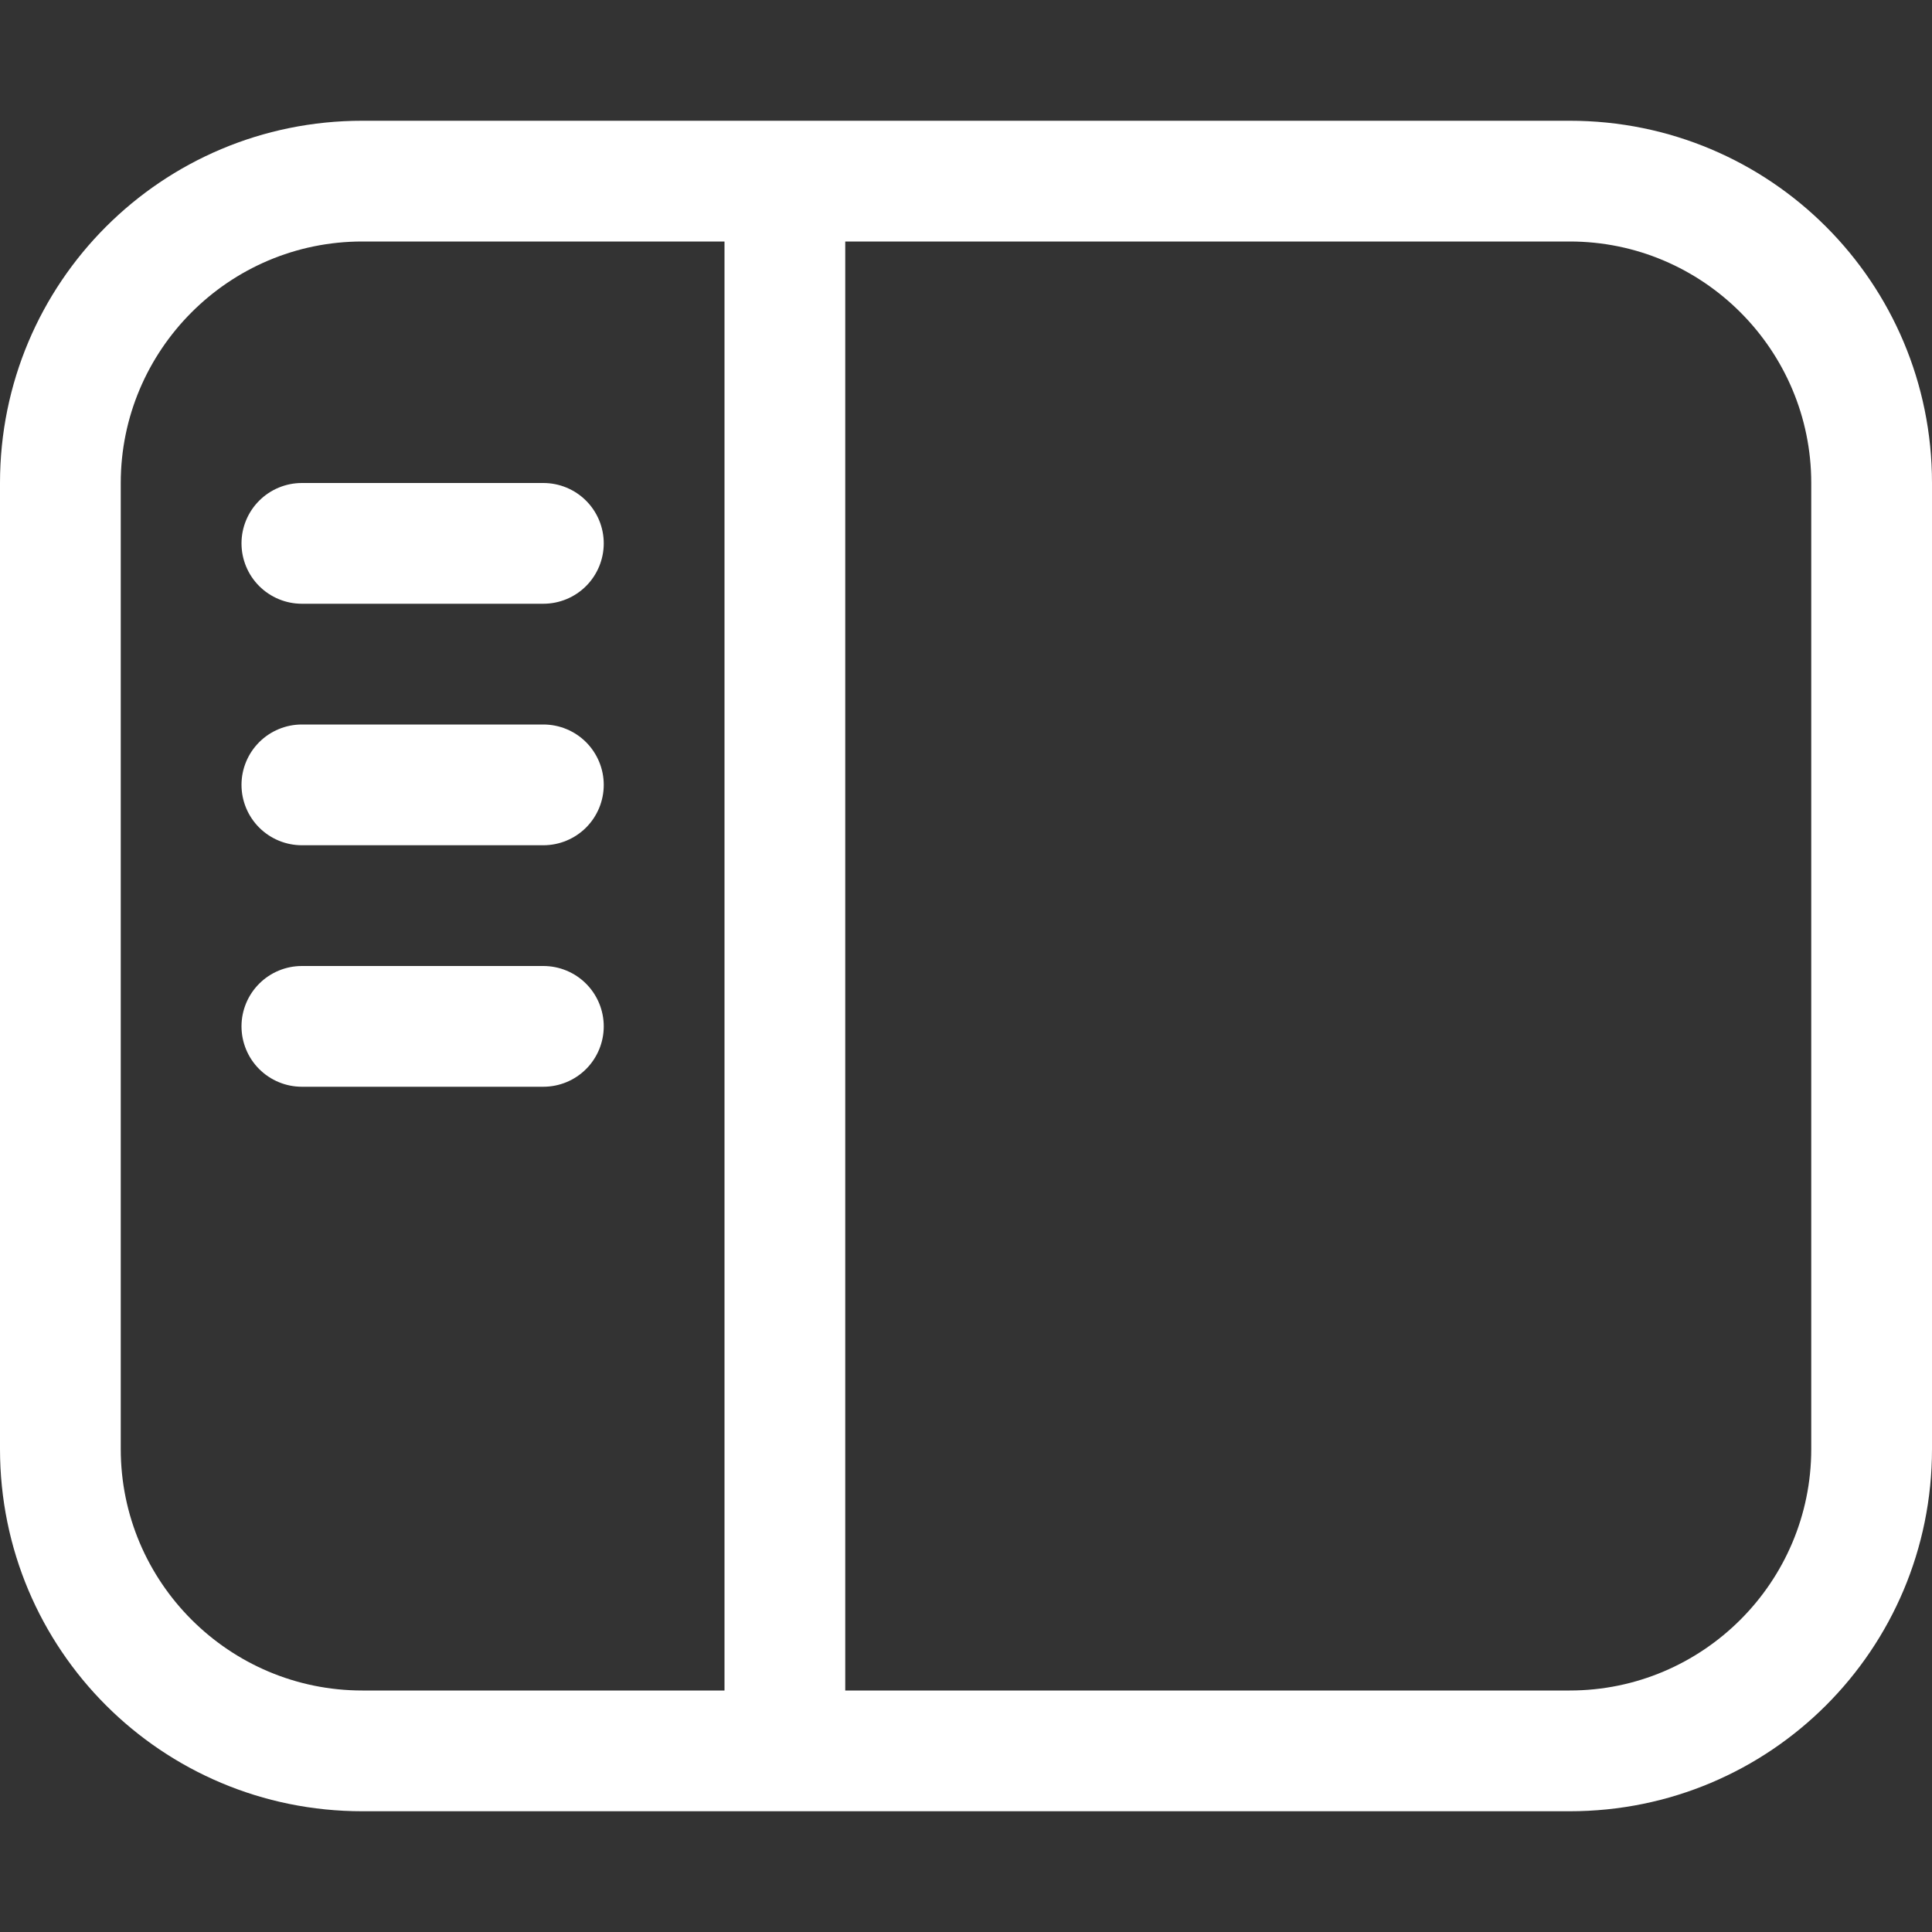 <svg width="26" height="26" viewBox="0 0 26 26" fill="none" xmlns="http://www.w3.org/2000/svg">
<rect x="0" y="0" width="26" height="26" fill="#333333" stroke="none"/>
<path d="M4.062 6.5C3.847 6.5 3.64 6.586 3.488 6.738C3.336 6.89 3.25 7.097 3.25 7.312C3.25 7.528 3.336 7.735 3.488 7.887C3.64 8.039 3.847 8.125 4.062 8.125H7.312C7.528 8.125 7.735 8.039 7.887 7.887C8.039 7.735 8.125 7.528 8.125 7.312C8.125 7.097 8.039 6.89 7.887 6.738C7.735 6.586 7.528 6.5 7.312 6.5H4.062ZM3.25 10.562C3.25 10.347 3.336 10.14 3.488 9.988C3.64 9.836 3.847 9.75 4.062 9.75H7.312C7.528 9.75 7.735 9.836 7.887 9.988C8.039 10.14 8.125 10.347 8.125 10.562C8.125 10.778 8.039 10.985 7.887 11.137C7.735 11.289 7.528 11.375 7.312 11.375H4.062C3.847 11.375 3.64 11.289 3.488 11.137C3.336 10.985 3.25 10.778 3.25 10.562ZM4.062 13C3.847 13 3.64 13.086 3.488 13.238C3.336 13.39 3.25 13.597 3.25 13.812C3.25 14.028 3.336 14.235 3.488 14.387C3.64 14.539 3.847 14.625 4.062 14.625H7.312C7.528 14.625 7.735 14.539 7.887 14.387C8.039 14.235 8.125 14.028 8.125 13.812C8.125 13.597 8.039 13.39 7.887 13.238C7.735 13.086 7.528 13 7.312 13H4.062Z" fill="white"/>
<path fill-rule="evenodd" clip-rule="evenodd" d="M4.875 1.625C2.178 1.625 0 3.803 0 6.5V19.5C0 22.198 2.178 24.375 4.875 24.375H21.125C23.823 24.375 26 22.198 26 19.5V6.5C26 3.803 23.823 1.625 21.125 1.625H4.875ZM21.125 3.25H11.375V22.75H21.125C22.913 22.75 24.375 21.296 24.375 19.5V6.5C24.375 4.713 22.921 3.25 21.125 3.25ZM4.875 3.25H9.75V22.75H4.875C3.087 22.75 1.625 21.296 1.625 19.5V6.5C1.625 4.713 3.079 3.25 4.875 3.25Z" fill="white"/>
</svg>
